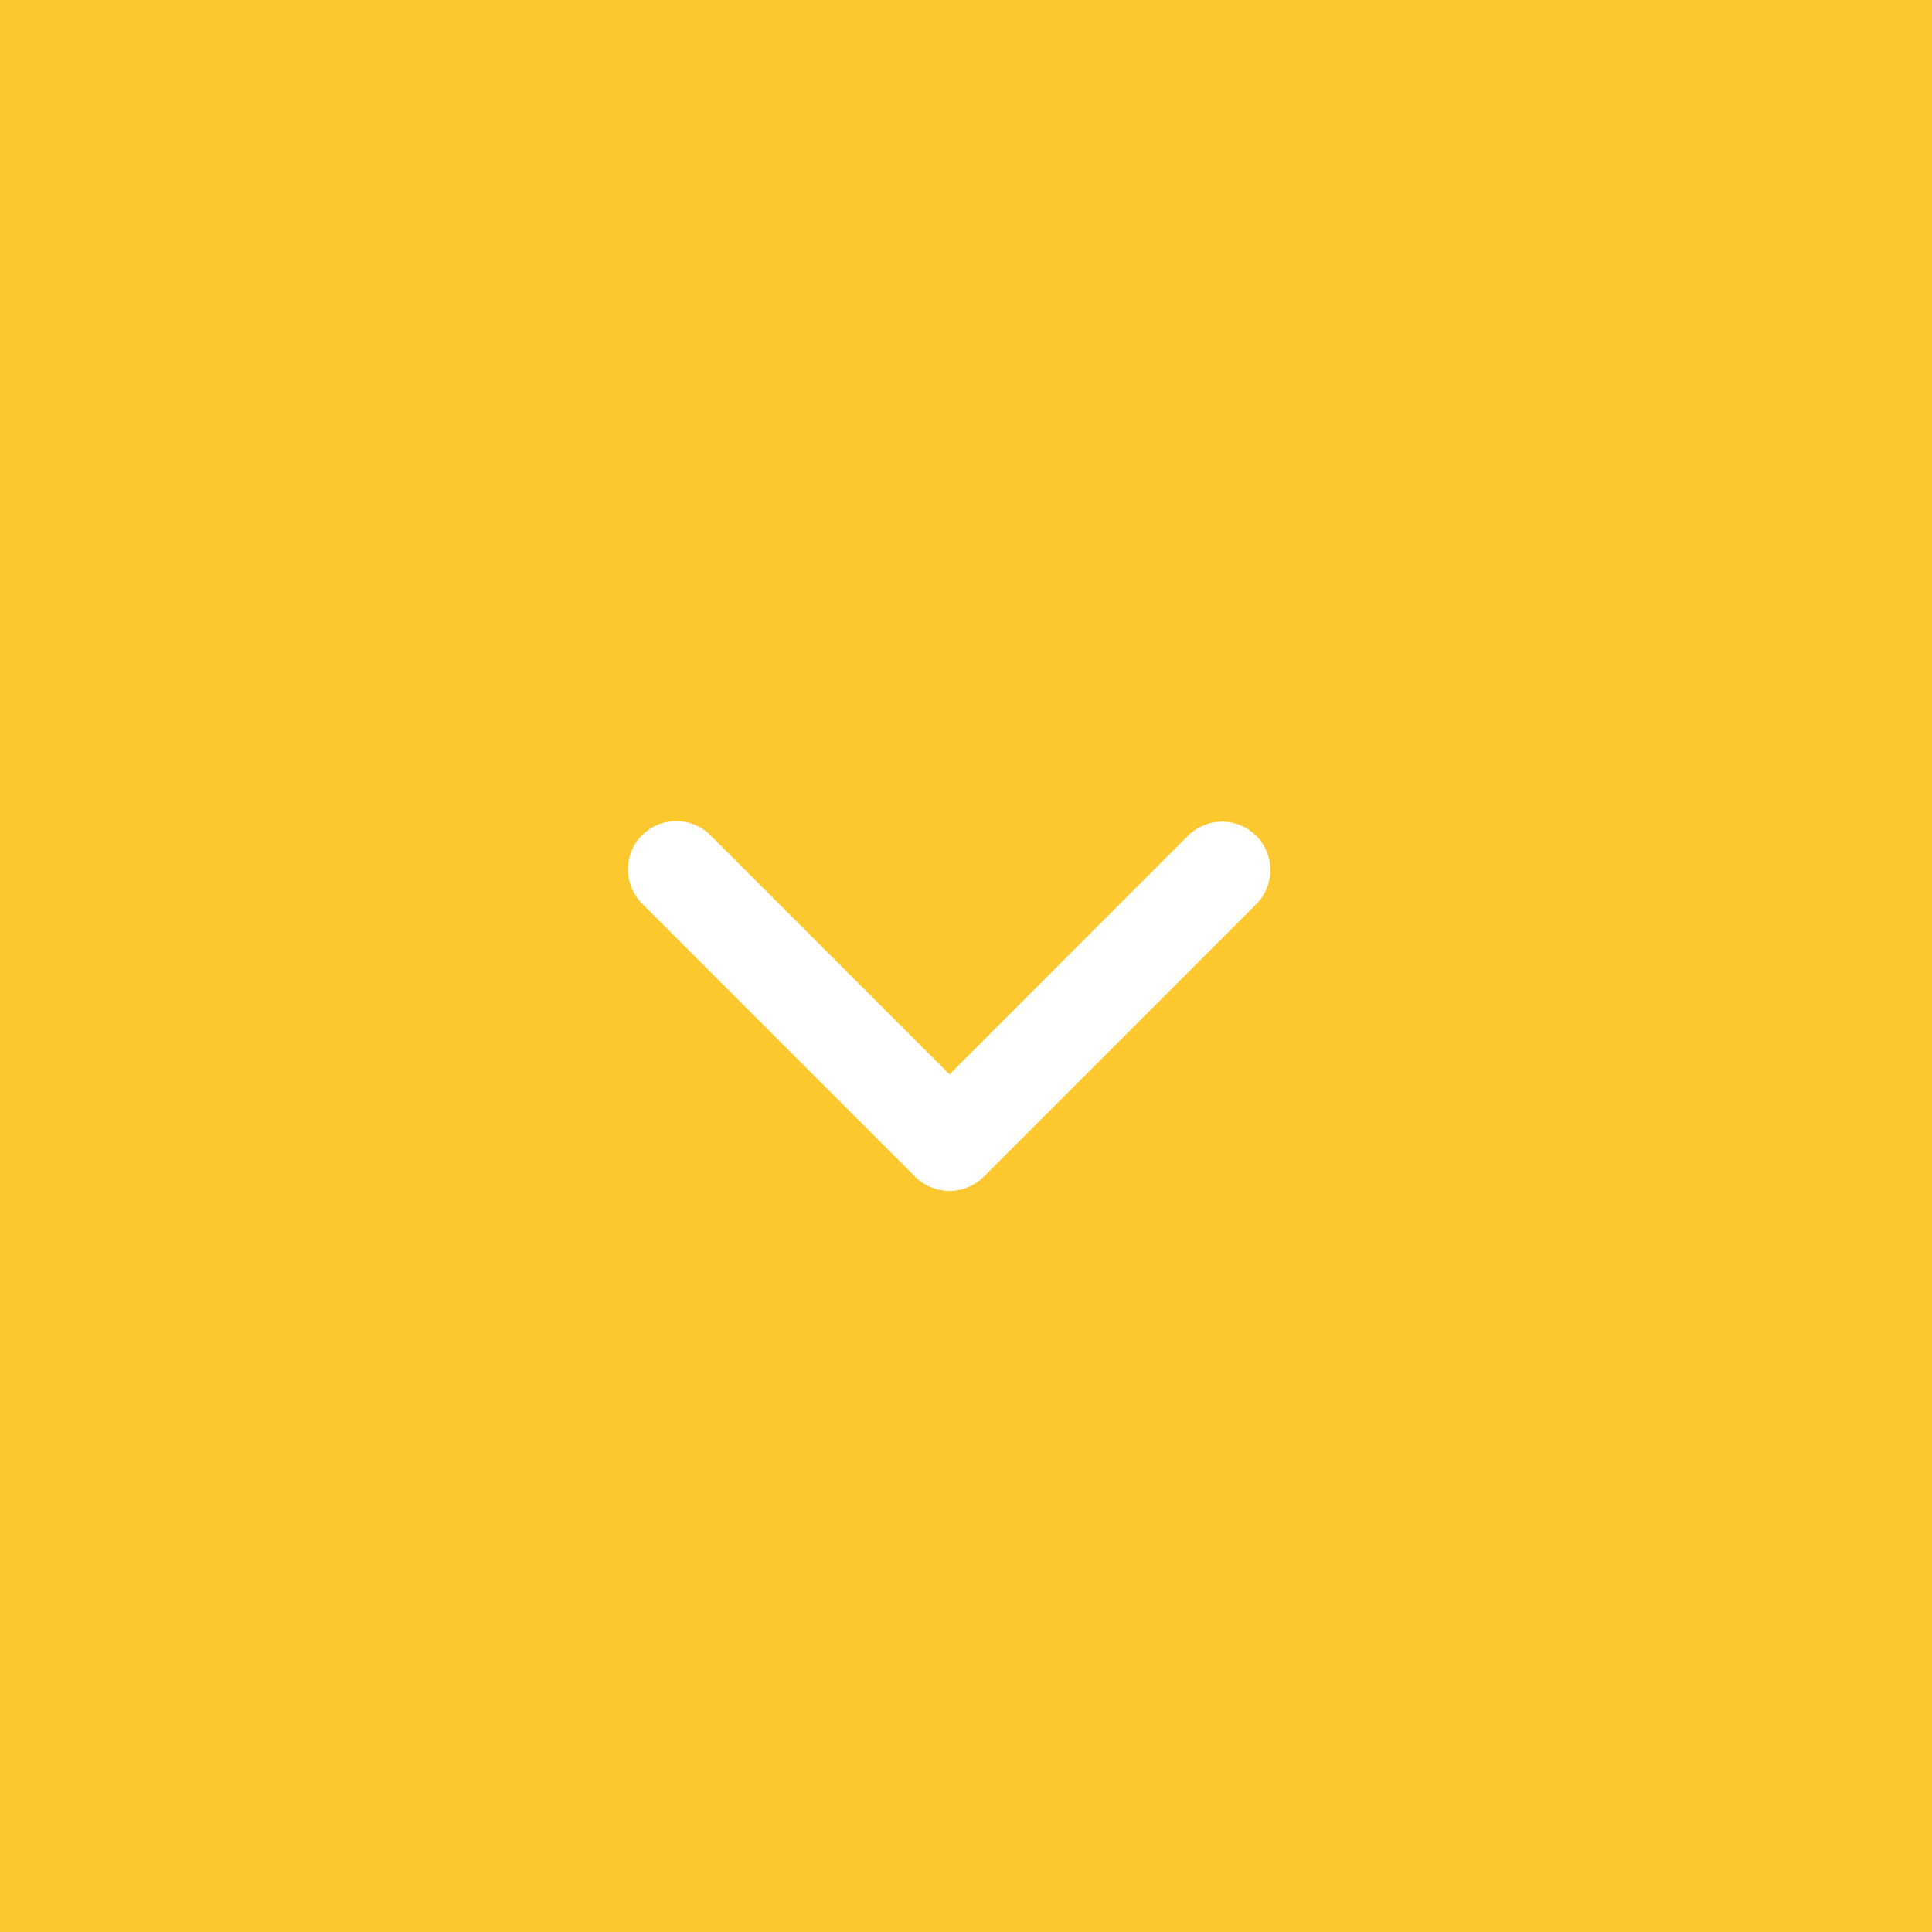<svg id="Component_10_1" data-name="Component 10 – 1" xmlns="http://www.w3.org/2000/svg" width="40" height="40" viewBox="0 0 40 40">
  <rect id="Rectangle_65" data-name="Rectangle 65" width="40" height="40" fill="#fdc82f"/>
  <g id="Group_3342" data-name="Group 3342" transform="translate(-72.343 518) rotate(-90)">
    <path id="Union_11" data-name="Union 11" d="M.293,13.021a1,1,0,0,1,0-1.415l4.95-4.95L.293,1.707A1,1,0,0,1,1.707.293L7.364,5.95a1,1,0,0,1,0,1.414L1.707,13.021a1,1,0,0,1-1.415,0Z" transform="translate(501 98.657) rotate(180)" fill="#fff"/>
  </g>
</svg>
